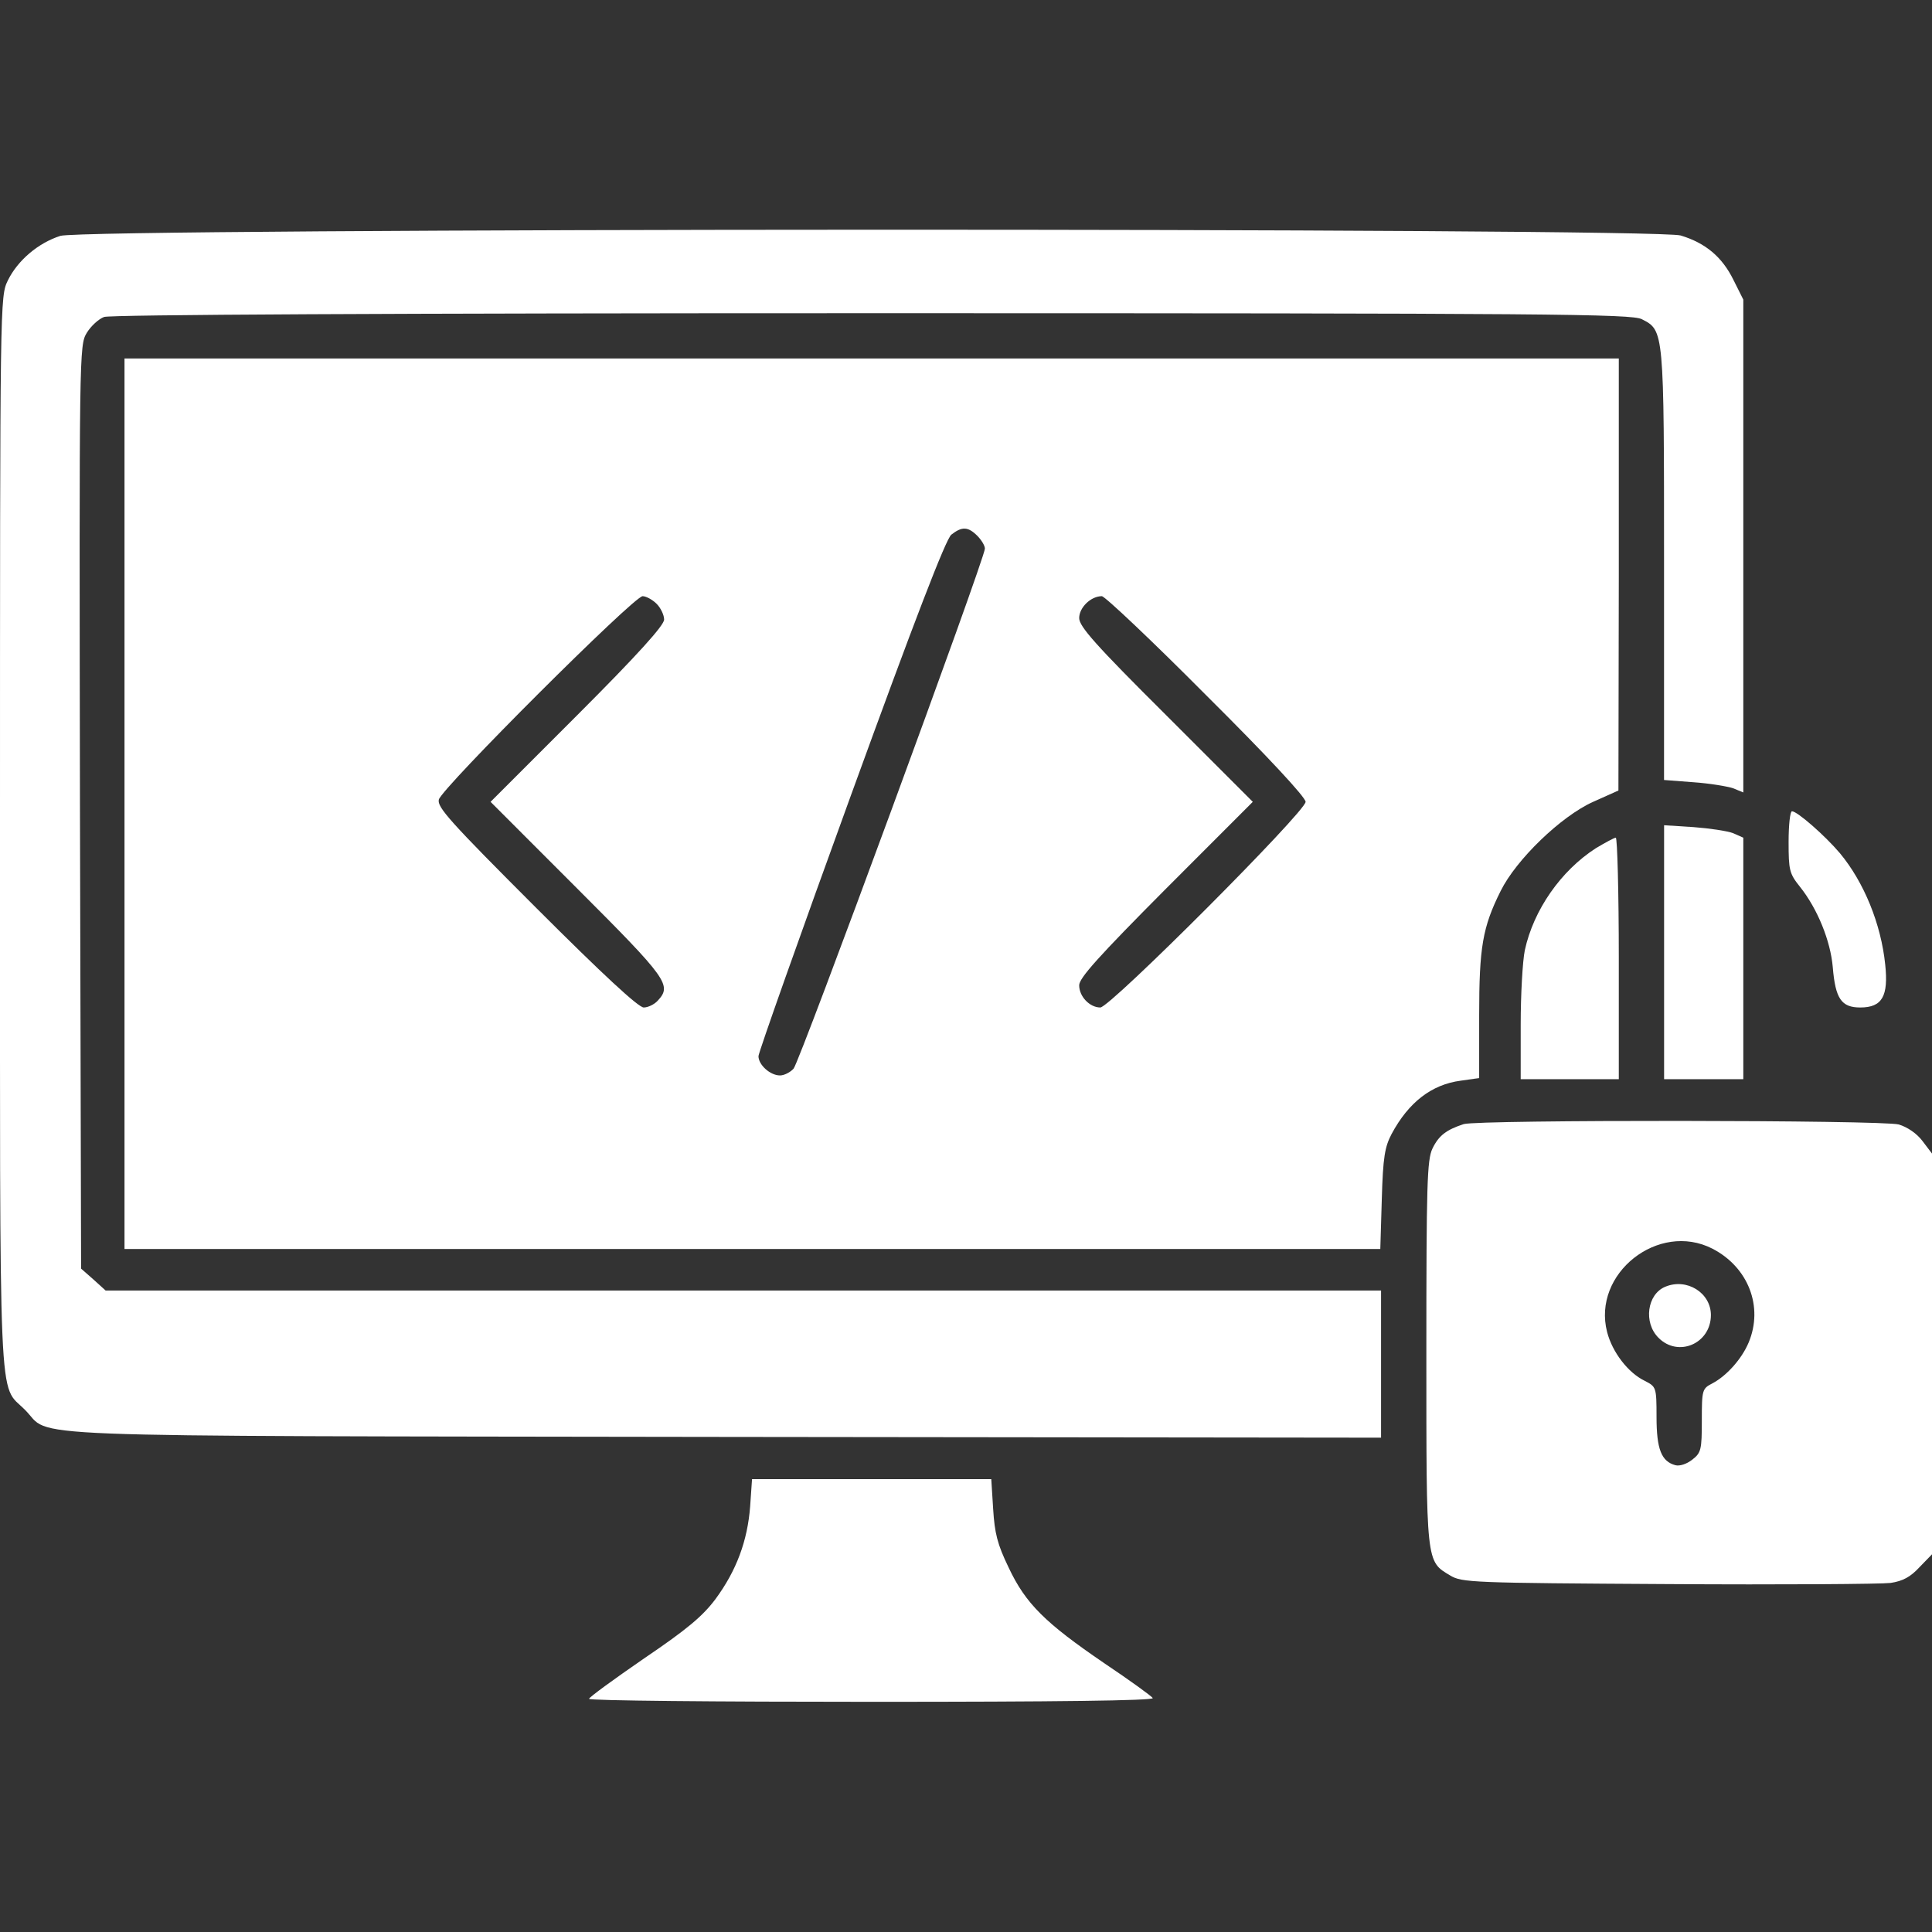 <svg width="36" height="36" viewBox="0 0 36 36" fill="none" xmlns="http://www.w3.org/2000/svg">
<rect x="0" y="0" width="36" height="36" fill="#333333" stroke="none"/>
<g id="open-source 1" clip-path="url(#clip0_2636_67)">
<g id="Group">
<path id="Vector" d="M1.125 4.395C0.71 4.528 0.33 4.852 0.147 5.224C-0 5.527 -0 5.527 -0 15.518C-0 26.585 -0.036 25.762 0.464 26.269C0.998 26.796 -0.169 26.754 13.486 26.775L25.734 26.789V25.418V24.047H13.851H1.968L1.743 23.843L1.511 23.639L1.49 15.033C1.476 6.539 1.476 6.434 1.617 6.202C1.694 6.075 1.842 5.941 1.94 5.906C2.053 5.864 7.242 5.836 16.249 5.836C28.94 5.836 30.403 5.85 30.593 5.948C31.007 6.159 31.007 6.145 31.007 10.533V14.534L31.556 14.576C31.858 14.597 32.189 14.653 32.294 14.688L32.484 14.766V10.174V5.583L32.301 5.217C32.09 4.788 31.781 4.528 31.317 4.388C30.825 4.24 1.603 4.247 1.125 4.395Z" fill="white"/>
<path id="Vector_2" d="M2.32 14.977V23.273H14.02H25.72L25.748 22.338C25.77 21.558 25.805 21.368 25.931 21.129C26.248 20.538 26.677 20.208 27.218 20.137L27.562 20.088V18.921C27.562 17.648 27.626 17.276 27.963 16.601C28.252 16.017 29.088 15.209 29.686 14.941L30.157 14.73L30.164 10.702V6.68H16.242H2.32V14.977ZM18.211 9.984C18.288 10.062 18.352 10.167 18.352 10.223C18.352 10.406 14.899 19.793 14.787 19.913C14.723 19.983 14.611 20.039 14.534 20.039C14.351 20.039 14.133 19.842 14.133 19.68C14.133 19.617 14.906 17.43 15.855 14.822C17.044 11.552 17.62 10.055 17.726 9.963C17.923 9.809 18.035 9.809 18.211 9.984ZM12.234 11.25C12.312 11.327 12.375 11.461 12.375 11.545C12.375 11.651 11.89 12.192 10.758 13.324L9.141 14.941L10.758 16.559C12.445 18.246 12.523 18.359 12.255 18.647C12.192 18.717 12.073 18.773 11.995 18.773C11.897 18.773 11.243 18.169 9.991 16.917C8.381 15.307 8.142 15.04 8.177 14.899C8.234 14.681 11.812 11.109 11.974 11.109C12.037 11.109 12.157 11.173 12.234 11.25ZM22.479 12.959C23.625 14.098 24.328 14.857 24.328 14.941C24.328 15.124 20.686 18.773 20.503 18.773C20.306 18.773 20.109 18.57 20.109 18.359C20.109 18.225 20.468 17.824 21.727 16.559L23.344 14.941L21.727 13.324C20.412 12.016 20.109 11.672 20.109 11.517C20.109 11.32 20.327 11.109 20.531 11.109C20.587 11.109 21.466 11.939 22.479 12.959Z" fill="white"/>
<path id="Vector_3" d="M33.328 15.687C33.328 16.214 33.342 16.277 33.539 16.523C33.87 16.938 34.109 17.536 34.151 18.021C34.2 18.612 34.312 18.773 34.664 18.773C35.072 18.773 35.191 18.562 35.128 17.972C35.051 17.22 34.734 16.439 34.284 15.898C34.01 15.574 33.49 15.117 33.391 15.117C33.356 15.117 33.328 15.37 33.328 15.687Z" fill="white"/>
<path id="Vector_4" d="M31.008 17.747V20.109H31.746H32.484V17.859V15.609L32.294 15.525C32.182 15.483 31.852 15.434 31.556 15.412L31.008 15.377V17.747Z" fill="white"/>
<path id="Vector_5" d="M29.735 15.806C29.081 16.228 28.575 16.959 28.413 17.705C28.371 17.909 28.336 18.534 28.336 19.09V20.109H29.25H30.164V17.859C30.164 16.622 30.136 15.609 30.108 15.609C30.08 15.609 29.911 15.701 29.735 15.806Z" fill="white"/>
<path id="Vector_6" d="M27.274 20.946C26.951 21.052 26.81 21.157 26.691 21.403C26.592 21.614 26.578 22.057 26.578 25.207C26.578 29.145 26.571 29.088 27.021 29.356C27.239 29.489 27.422 29.496 31.078 29.517C33.188 29.531 35.051 29.517 35.227 29.496C35.459 29.461 35.599 29.384 35.768 29.201L36 28.962V25.228V21.495L35.824 21.263C35.719 21.122 35.543 21.002 35.381 20.953C35.072 20.869 27.555 20.862 27.274 20.946ZM31.908 23.267C32.576 23.611 32.864 24.349 32.583 25.017C32.456 25.32 32.175 25.636 31.908 25.777C31.718 25.875 31.711 25.896 31.711 26.473C31.711 27.014 31.697 27.07 31.535 27.197C31.43 27.281 31.296 27.323 31.219 27.302C30.959 27.232 30.867 27.007 30.867 26.402C30.867 25.84 30.86 25.84 30.642 25.727C30.34 25.58 30.044 25.2 29.946 24.82C29.665 23.731 30.902 22.753 31.908 23.267Z" fill="white"/>
<path id="Vector_7" d="M31.029 23.977C30.691 24.117 30.621 24.645 30.902 24.926C31.268 25.299 31.88 25.038 31.88 24.504C31.88 24.089 31.43 23.808 31.029 23.977Z" fill="white"/>
<path id="Vector_8" d="M13.978 28.069C13.929 28.709 13.725 29.264 13.331 29.798C13.092 30.115 12.811 30.354 12.002 30.902C11.44 31.289 10.976 31.627 10.976 31.655C10.969 31.69 13.345 31.711 16.249 31.711C19.638 31.711 21.508 31.69 21.48 31.641C21.459 31.605 21.051 31.31 20.58 30.994C19.476 30.241 19.111 29.883 18.794 29.208C18.583 28.772 18.534 28.568 18.506 28.118L18.471 27.562H16.242H14.013L13.978 28.069Z" fill="white"/>
</g>
</g>
<defs>
<clipPath id="clip0_2636_67">
<rect width="36" height="36" fill="white"/>
</clipPath>
</defs>
</svg>
